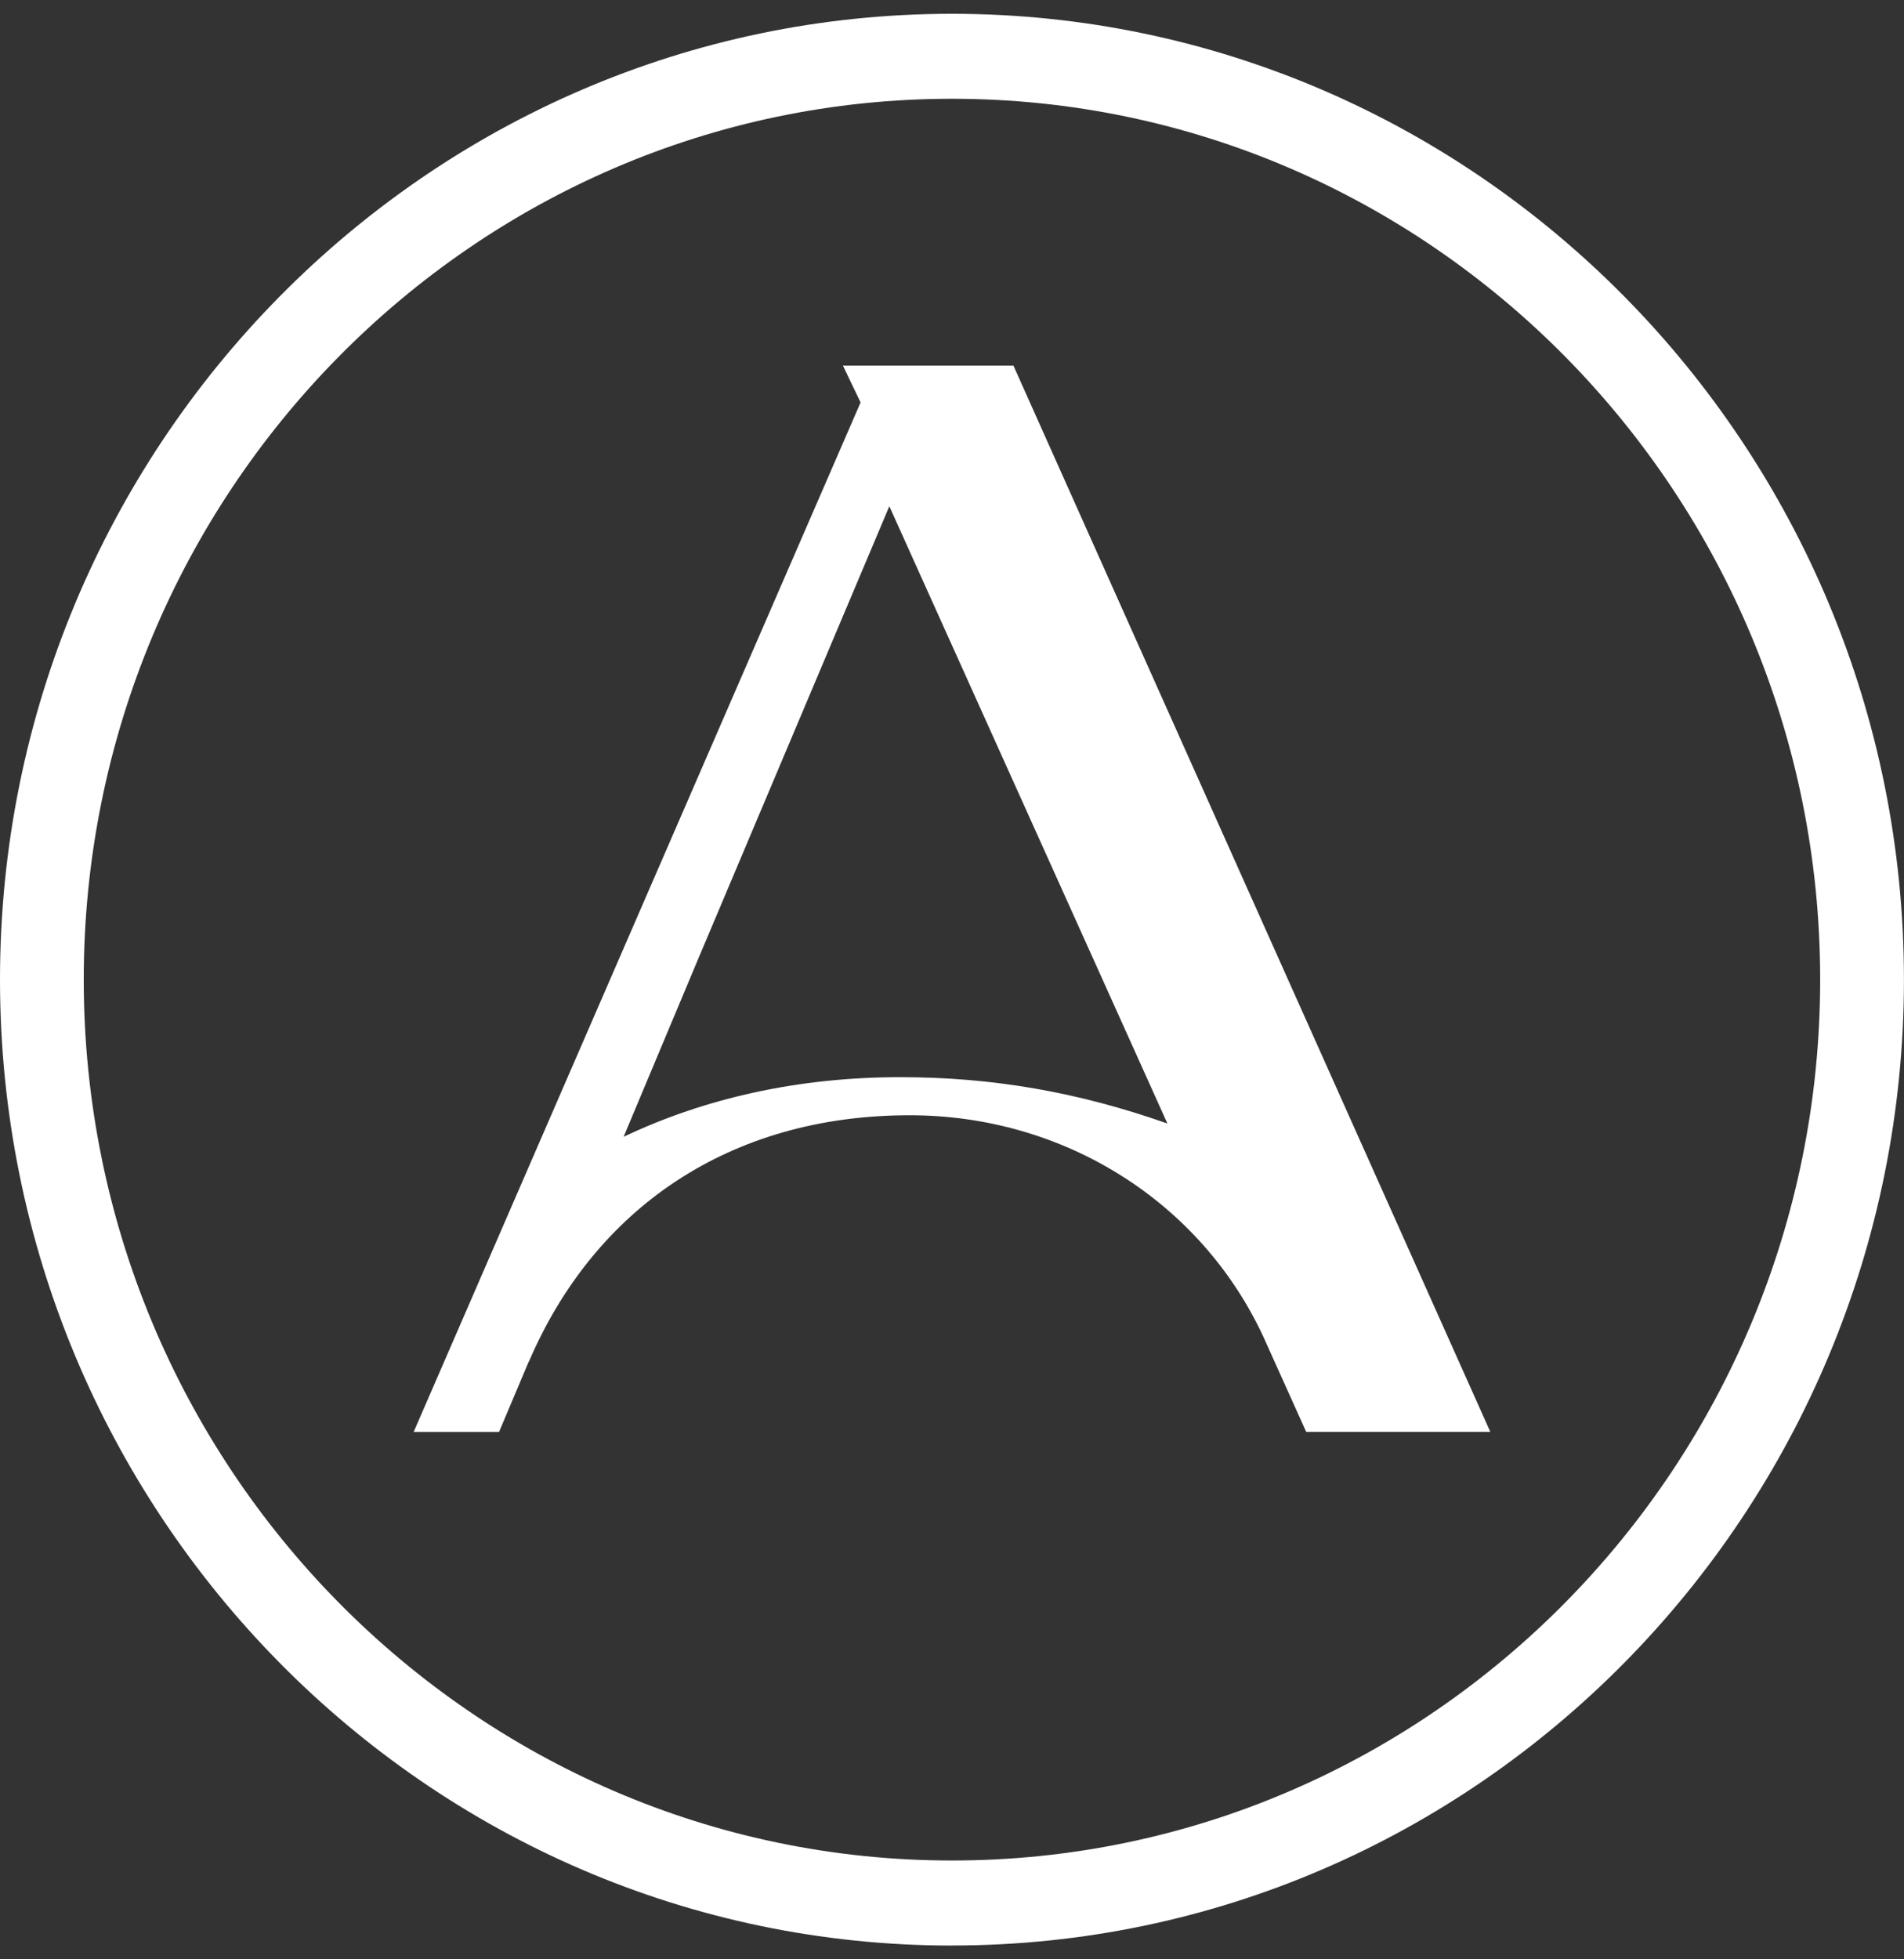 <?xml version="1.0" encoding="UTF-8"?>
<svg xmlns="http://www.w3.org/2000/svg" width="69" height="71" viewBox="0 0 69 71" fill="none">
  <rect x="0" y="0" width="69" height="71" fill="#333333" stroke="none"/>
  <g clip-path="url(#clip0_1386_46920)">
    <path d="M34.499 70.5C15.476 70.5 0 54.798 0 35.499C0 16.2 15.476 0.5 34.499 0.5C53.522 0.5 68.998 16.2 68.998 35.499C68.998 54.798 53.522 70.498 34.499 70.498V70.5ZM34.499 3.579C17.151 3.579 3.035 17.899 3.035 35.499C3.035 53.099 17.151 67.418 34.499 67.418C51.847 67.418 65.962 53.099 65.962 35.499C65.962 17.899 51.849 3.579 34.499 3.579Z" fill="white"></path>
    <path fill-rule="evenodd" clip-rule="evenodd" d="M54.01 51.89L36.726 13.248H30.547L31.187 14.583L14.99 51.89H18.085L19.166 49.328V49.343C21.542 43.8 26.424 40.413 32.967 40.413C38.561 40.413 43.508 43.55 45.779 48.429L47.337 51.888H54.008L54.01 51.89ZM32.62 39.033C28.912 39.033 25.525 39.802 22.599 41.194L25.307 34.736L32.229 18.345L39.614 34.736L42.306 40.712C39.047 39.566 35.961 39.033 32.622 39.033H32.62Z" fill="white"></path>
  </g>
  <defs>
    <clipPath id="clip0_1386_46920">
      <rect width="69" height="70" fill="white" transform="translate(0 0.5)"></rect>
    </clipPath>
  </defs>
</svg>
